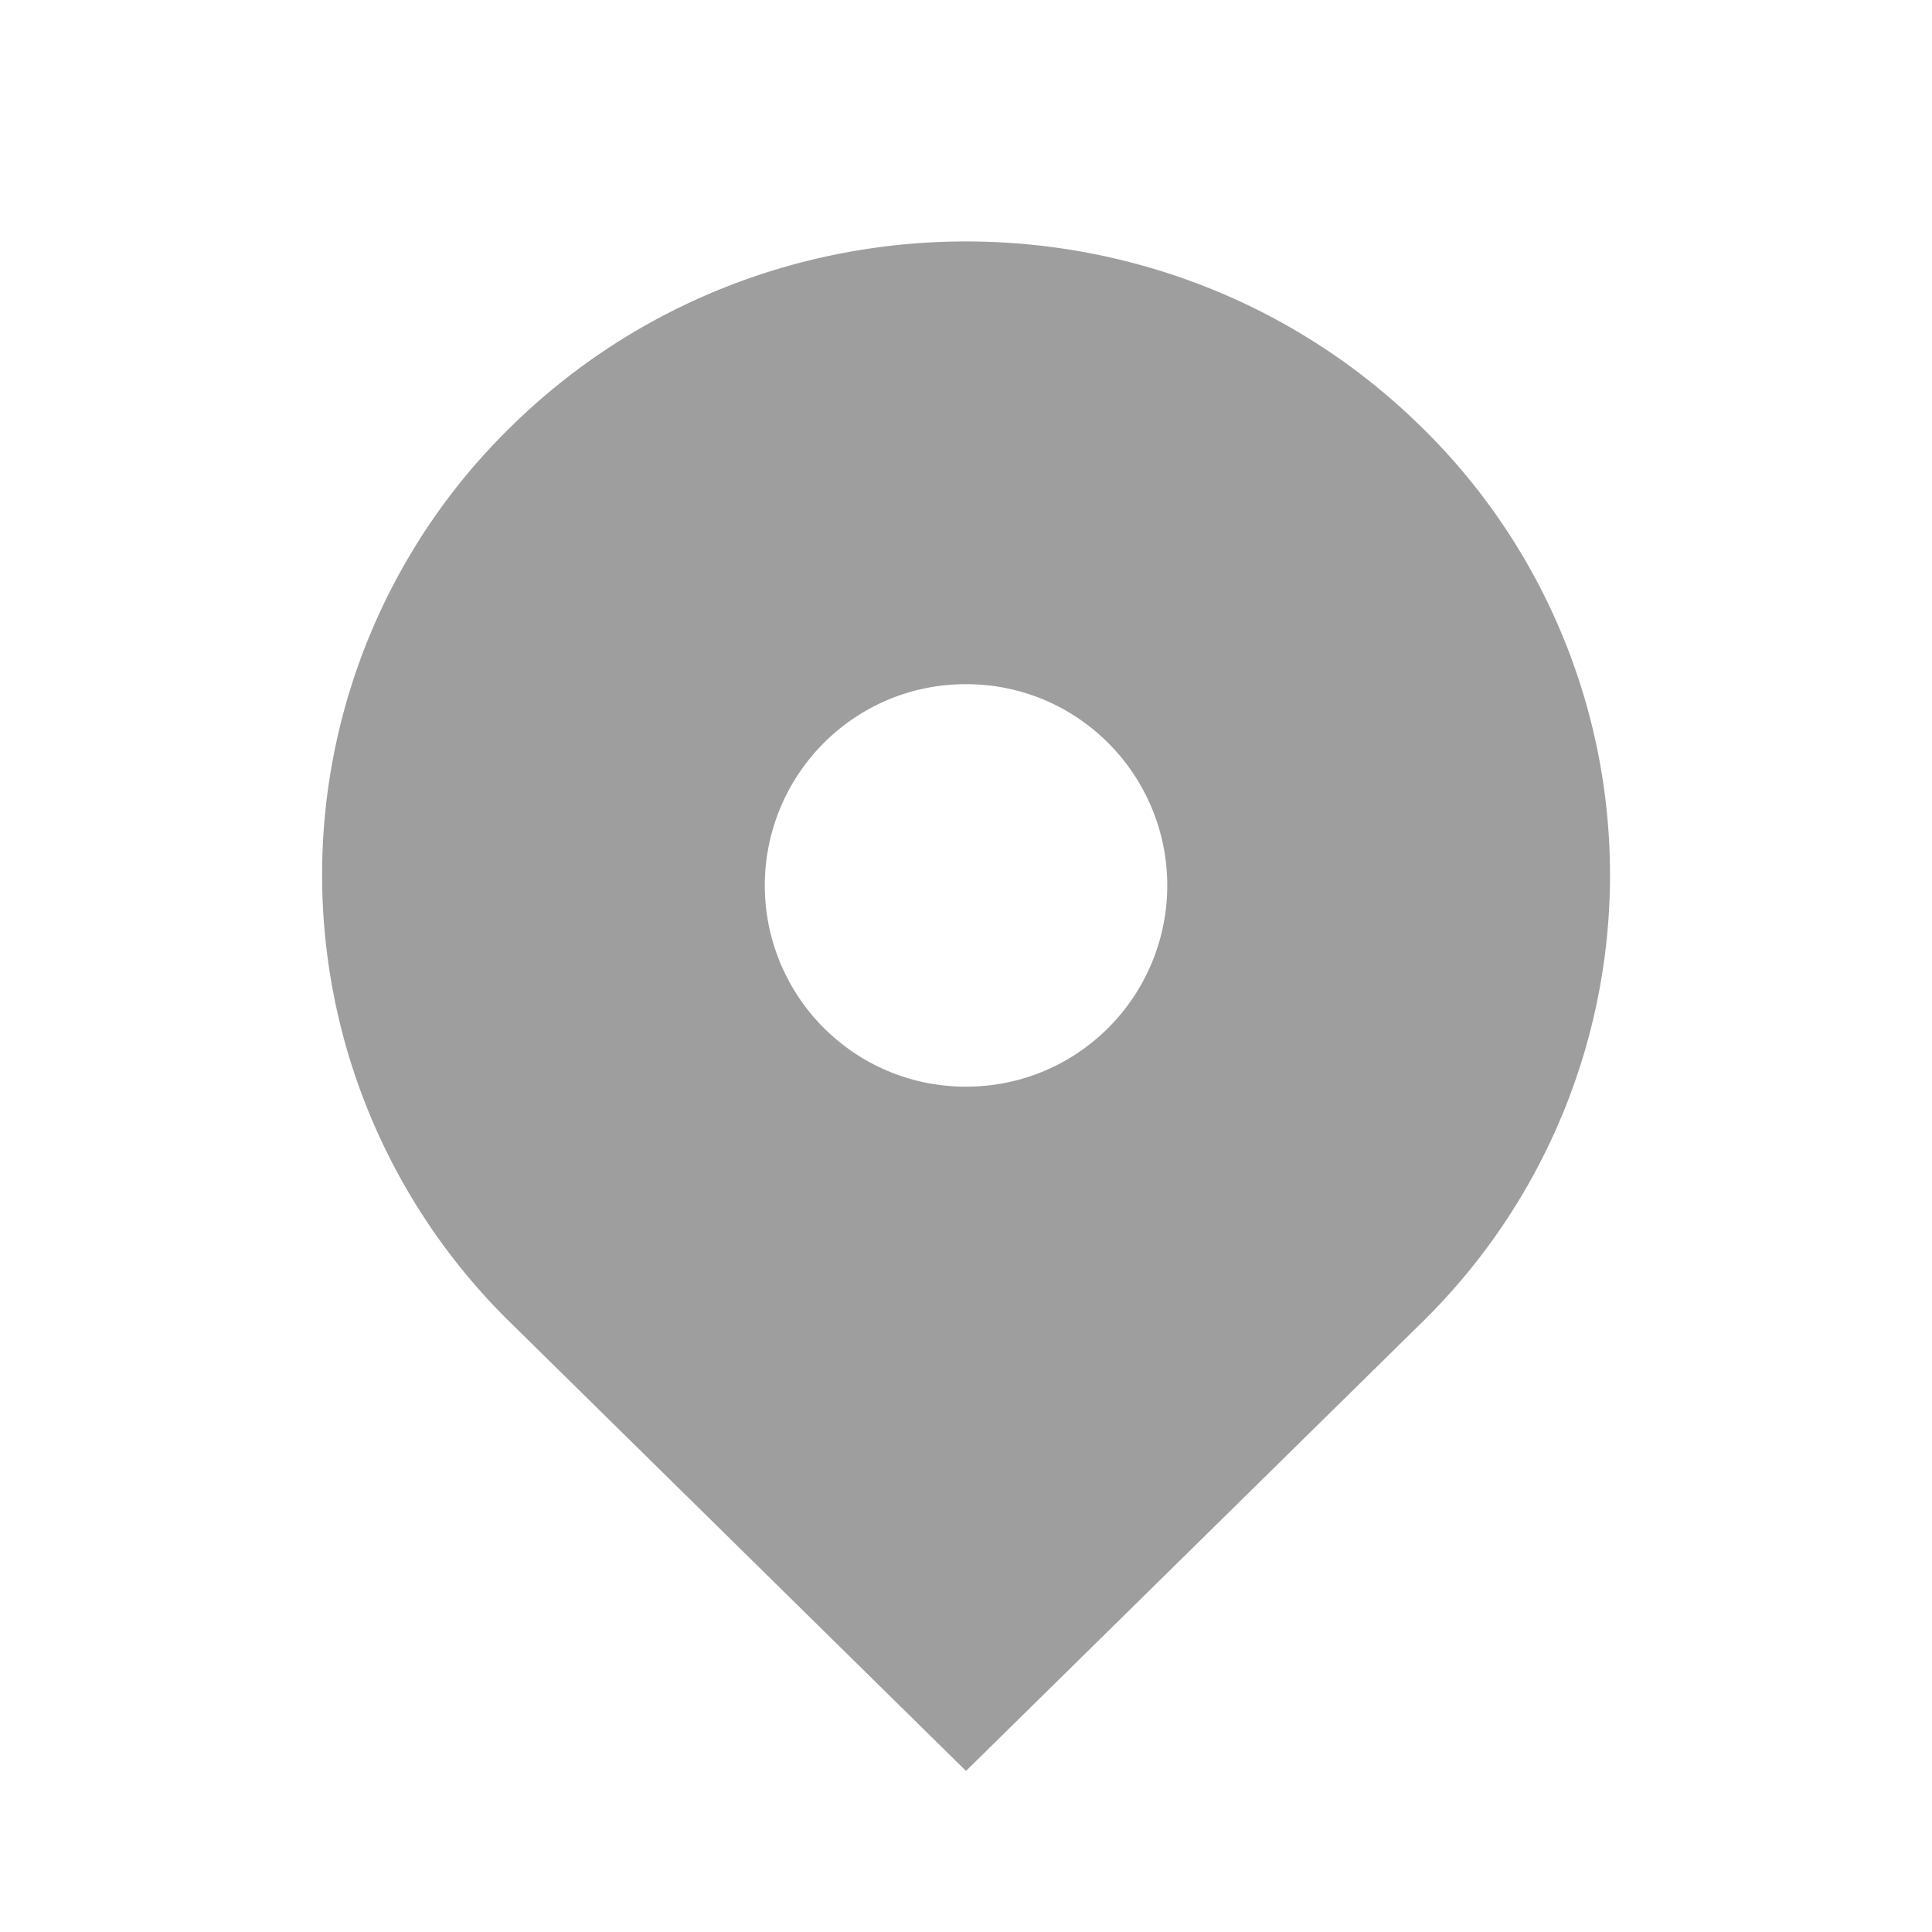 <svg version="1.1" id="Layer_1" xmlns="http://www.w3.org/2000/svg" x="0" y="0" width="24" height="24" viewBox="0 0 24 24" xml:space="preserve"><path fill="#9E9E9E" d="M17.657 5.304c-3.124-3.073-8.189-3.073-11.313 0a7.78 7.78 0 0 0 0 11.129L12 21.999l5.657-5.565a7.78 7.78 0 0 0 0-11.13zM12 13.499c-.668 0-1.295-.26-1.768-.731a2.504 2.504 0 0 1 0-3.537c.472-.472 1.1-.732 1.768-.732s1.296.26 1.768.732a2.502 2.502 0 0 1 0 3.537c-.472.471-1.1.731-1.768.731z"/></svg>